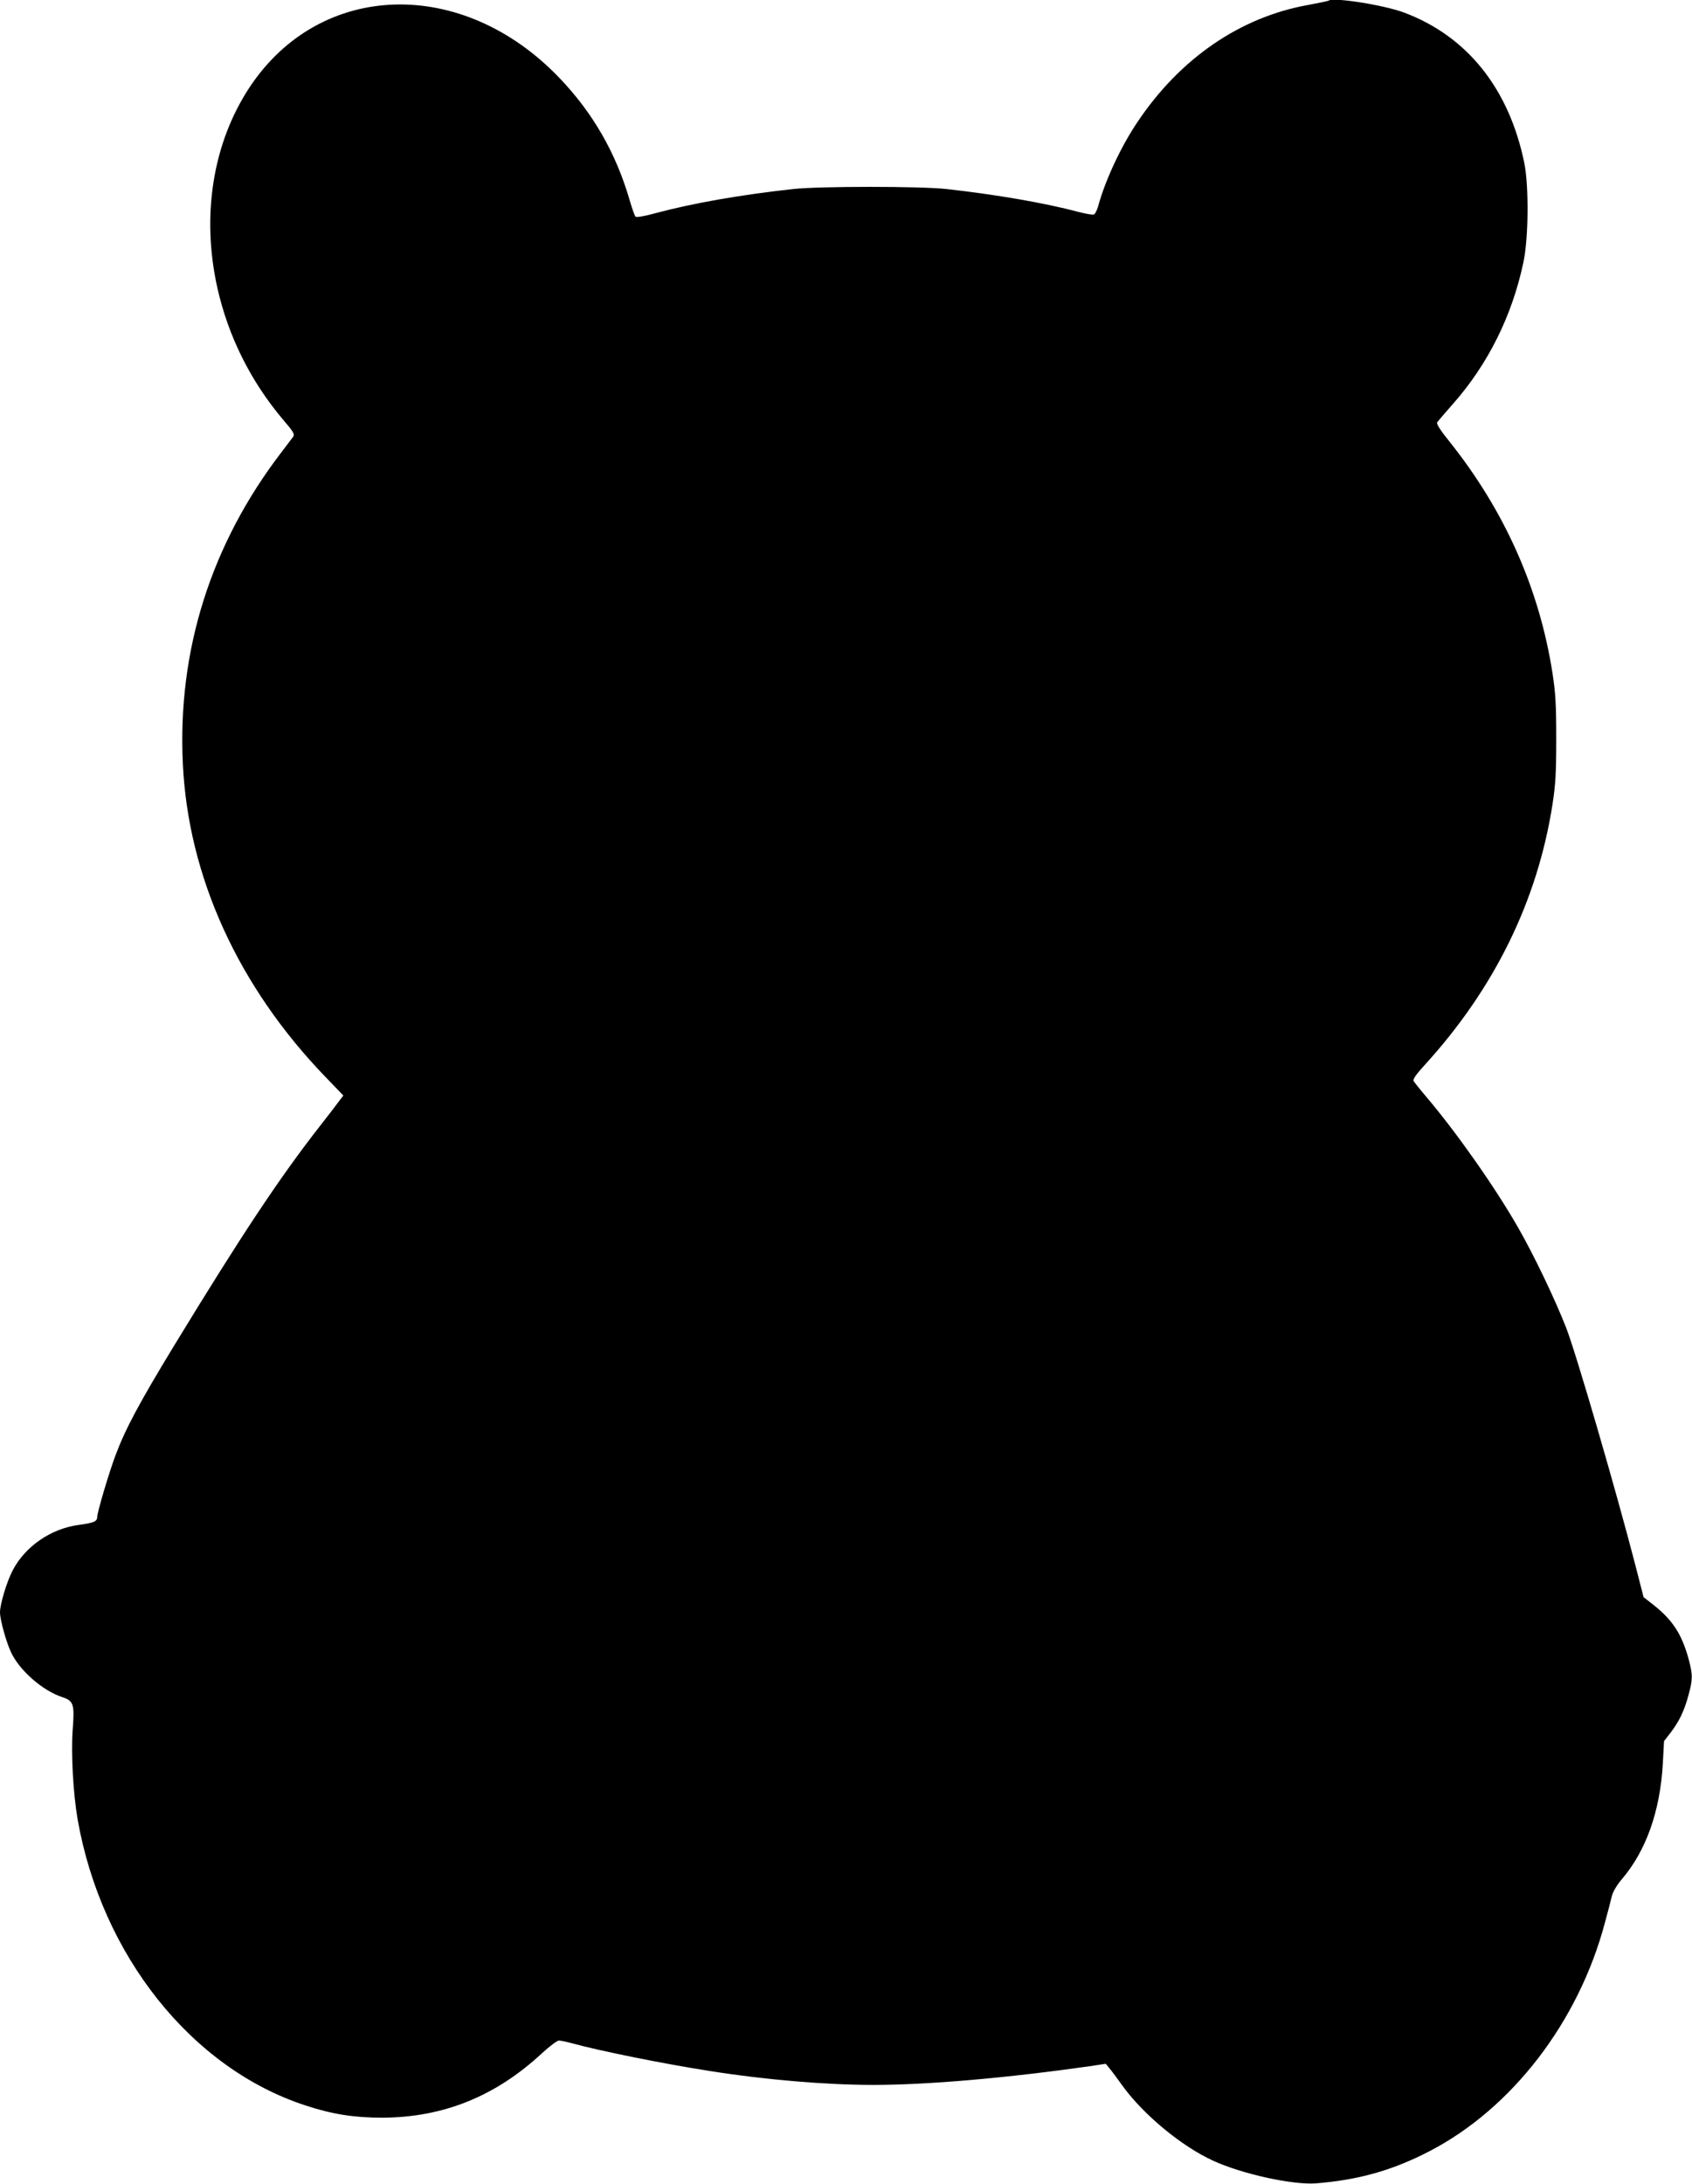 <?xml version="1.0" standalone="no"?>
<!DOCTYPE svg PUBLIC "-//W3C//DTD SVG 20010904//EN"
 "http://www.w3.org/TR/2001/REC-SVG-20010904/DTD/svg10.dtd">
<svg version="1.0" xmlns="http://www.w3.org/2000/svg"
 width="992pt" height="1280pt" viewBox="0 0 992 1280"
 preserveAspectRatio="xMidYMid meet">
<g transform="translate(0,1280) scale(0.1,-0.1)"
fill="#000000" stroke="none">
<path d="M7789 12796 c-2 -2 -56 -13 -119 -25 -399 -71 -753 -314 -1003 -689
-95 -141 -187 -339 -227 -485 -7 -27 -19 -51 -27 -54 -7 -3 -48 4 -91 15 -193
52 -484 102 -772 134 -153 17 -747 17 -900 0 -311 -34 -588 -83 -805 -141 -68
-19 -114 -26 -119 -21 -5 5 -20 47 -33 92 -81 280 -215 514 -413 721 -568 594
-1400 571 -1815 -52 -217 -327 -286 -754 -190 -1181 64 -283 195 -545 384
-769 63 -73 70 -86 59 -102 -7 -9 -38 -50 -69 -91 -412 -538 -609 -1160 -577
-1824 31 -662 325 -1307 837 -1837 l104 -108 -29 -38 c-16 -22 -65 -86 -110
-143 -238 -305 -460 -640 -852 -1283 -208 -342 -288 -492 -346 -648 -39 -105
-106 -331 -106 -358 0 -26 -19 -35 -110 -47 -162 -22 -313 -126 -386 -267 -34
-65 -74 -197 -74 -245 0 -44 37 -177 66 -237 51 -106 183 -221 296 -259 70
-23 76 -40 64 -195 -10 -137 3 -371 29 -522 140 -796 667 -1459 1335 -1677
157 -52 286 -72 450 -72 359 1 666 125 939 379 44 40 87 73 98 73 10 0 43 -7
73 -15 171 -47 545 -122 815 -164 321 -51 680 -81 955 -81 322 0 787 41 1279
111 l84 13 21 -26 c12 -14 48 -62 80 -107 122 -167 344 -351 528 -435 169 -78
466 -143 603 -133 250 20 449 76 665 188 485 251 876 760 1030 1342 17 62 35
131 40 154 7 26 29 64 59 99 142 167 224 397 240 678 l7 131 38 49 c51 67 80
127 105 219 26 96 26 118 1 214 -40 145 -94 229 -209 319 l-55 43 -47 183
c-114 441 -349 1249 -408 1399 -68 172 -187 421 -281 585 -135 236 -363 560
-540 768 -35 41 -67 82 -72 89 -6 11 13 38 64 94 409 448 662 963 750 1528 18
116 22 183 22 385 0 202 -4 269 -22 385 -77 494 -280 951 -604 1357 -55 68
-78 105 -72 113 5 7 46 55 92 107 206 233 347 517 413 828 31 142 33 448 6
584 -89 435 -334 743 -704 882 -119 45 -421 92 -444 70z"/>
</g>
</svg>
